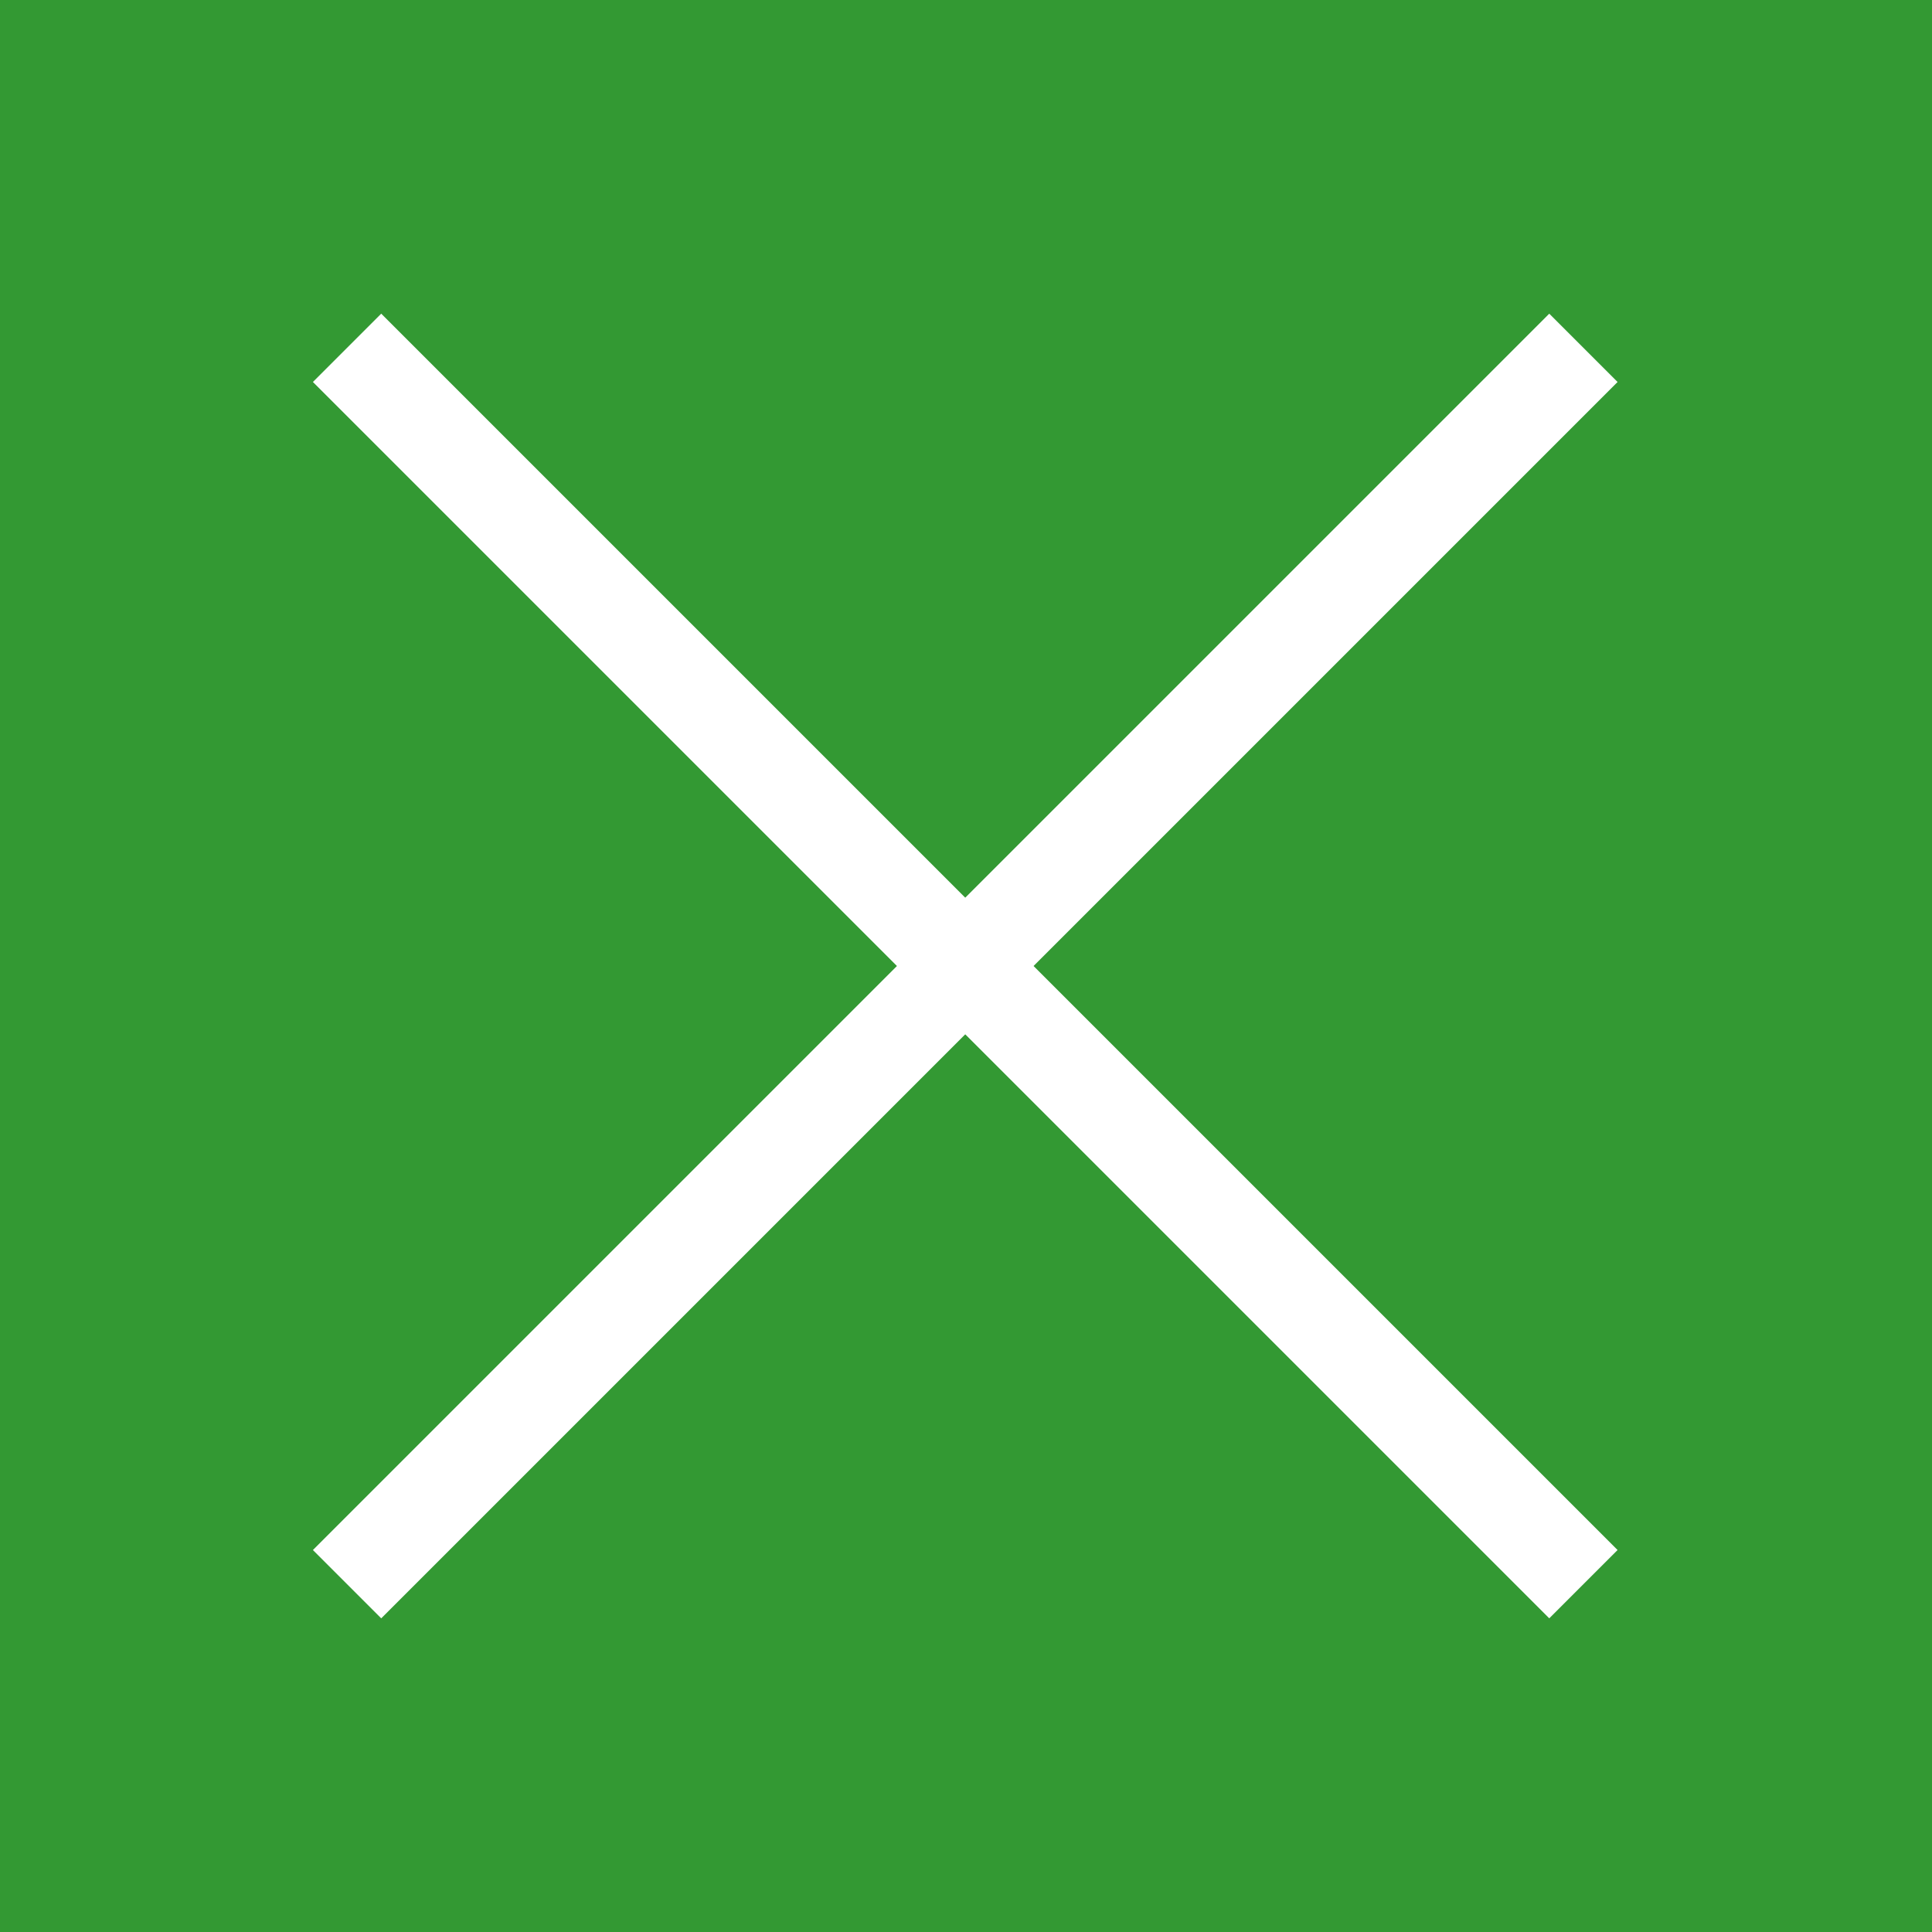 <?xml version="1.0" encoding="UTF-8"?>
<svg id="_レイヤー_1" data-name="レイヤー 1" xmlns="http://www.w3.org/2000/svg" version="1.1" viewBox="0 0 40 40">
  <defs>
    <style>
      .cls-1 {
        fill: #fff;
      }

      .cls-1, .cls-2 {
        stroke-width: 0px;
      }

      .cls-2 {
        fill: #393;
      }
    </style>
  </defs>
  <rect class="cls-2" width="40" height="40"/>
  <rect class="cls-1" x="19" y="1.9" width="2" height="36.2" transform="translate(-8.3 20) rotate(-45)"/>
  <rect class="cls-1" x="1.9" y="19" width="36.2" height="2" transform="translate(-8.3 20) rotate(-45)"/>
</svg>